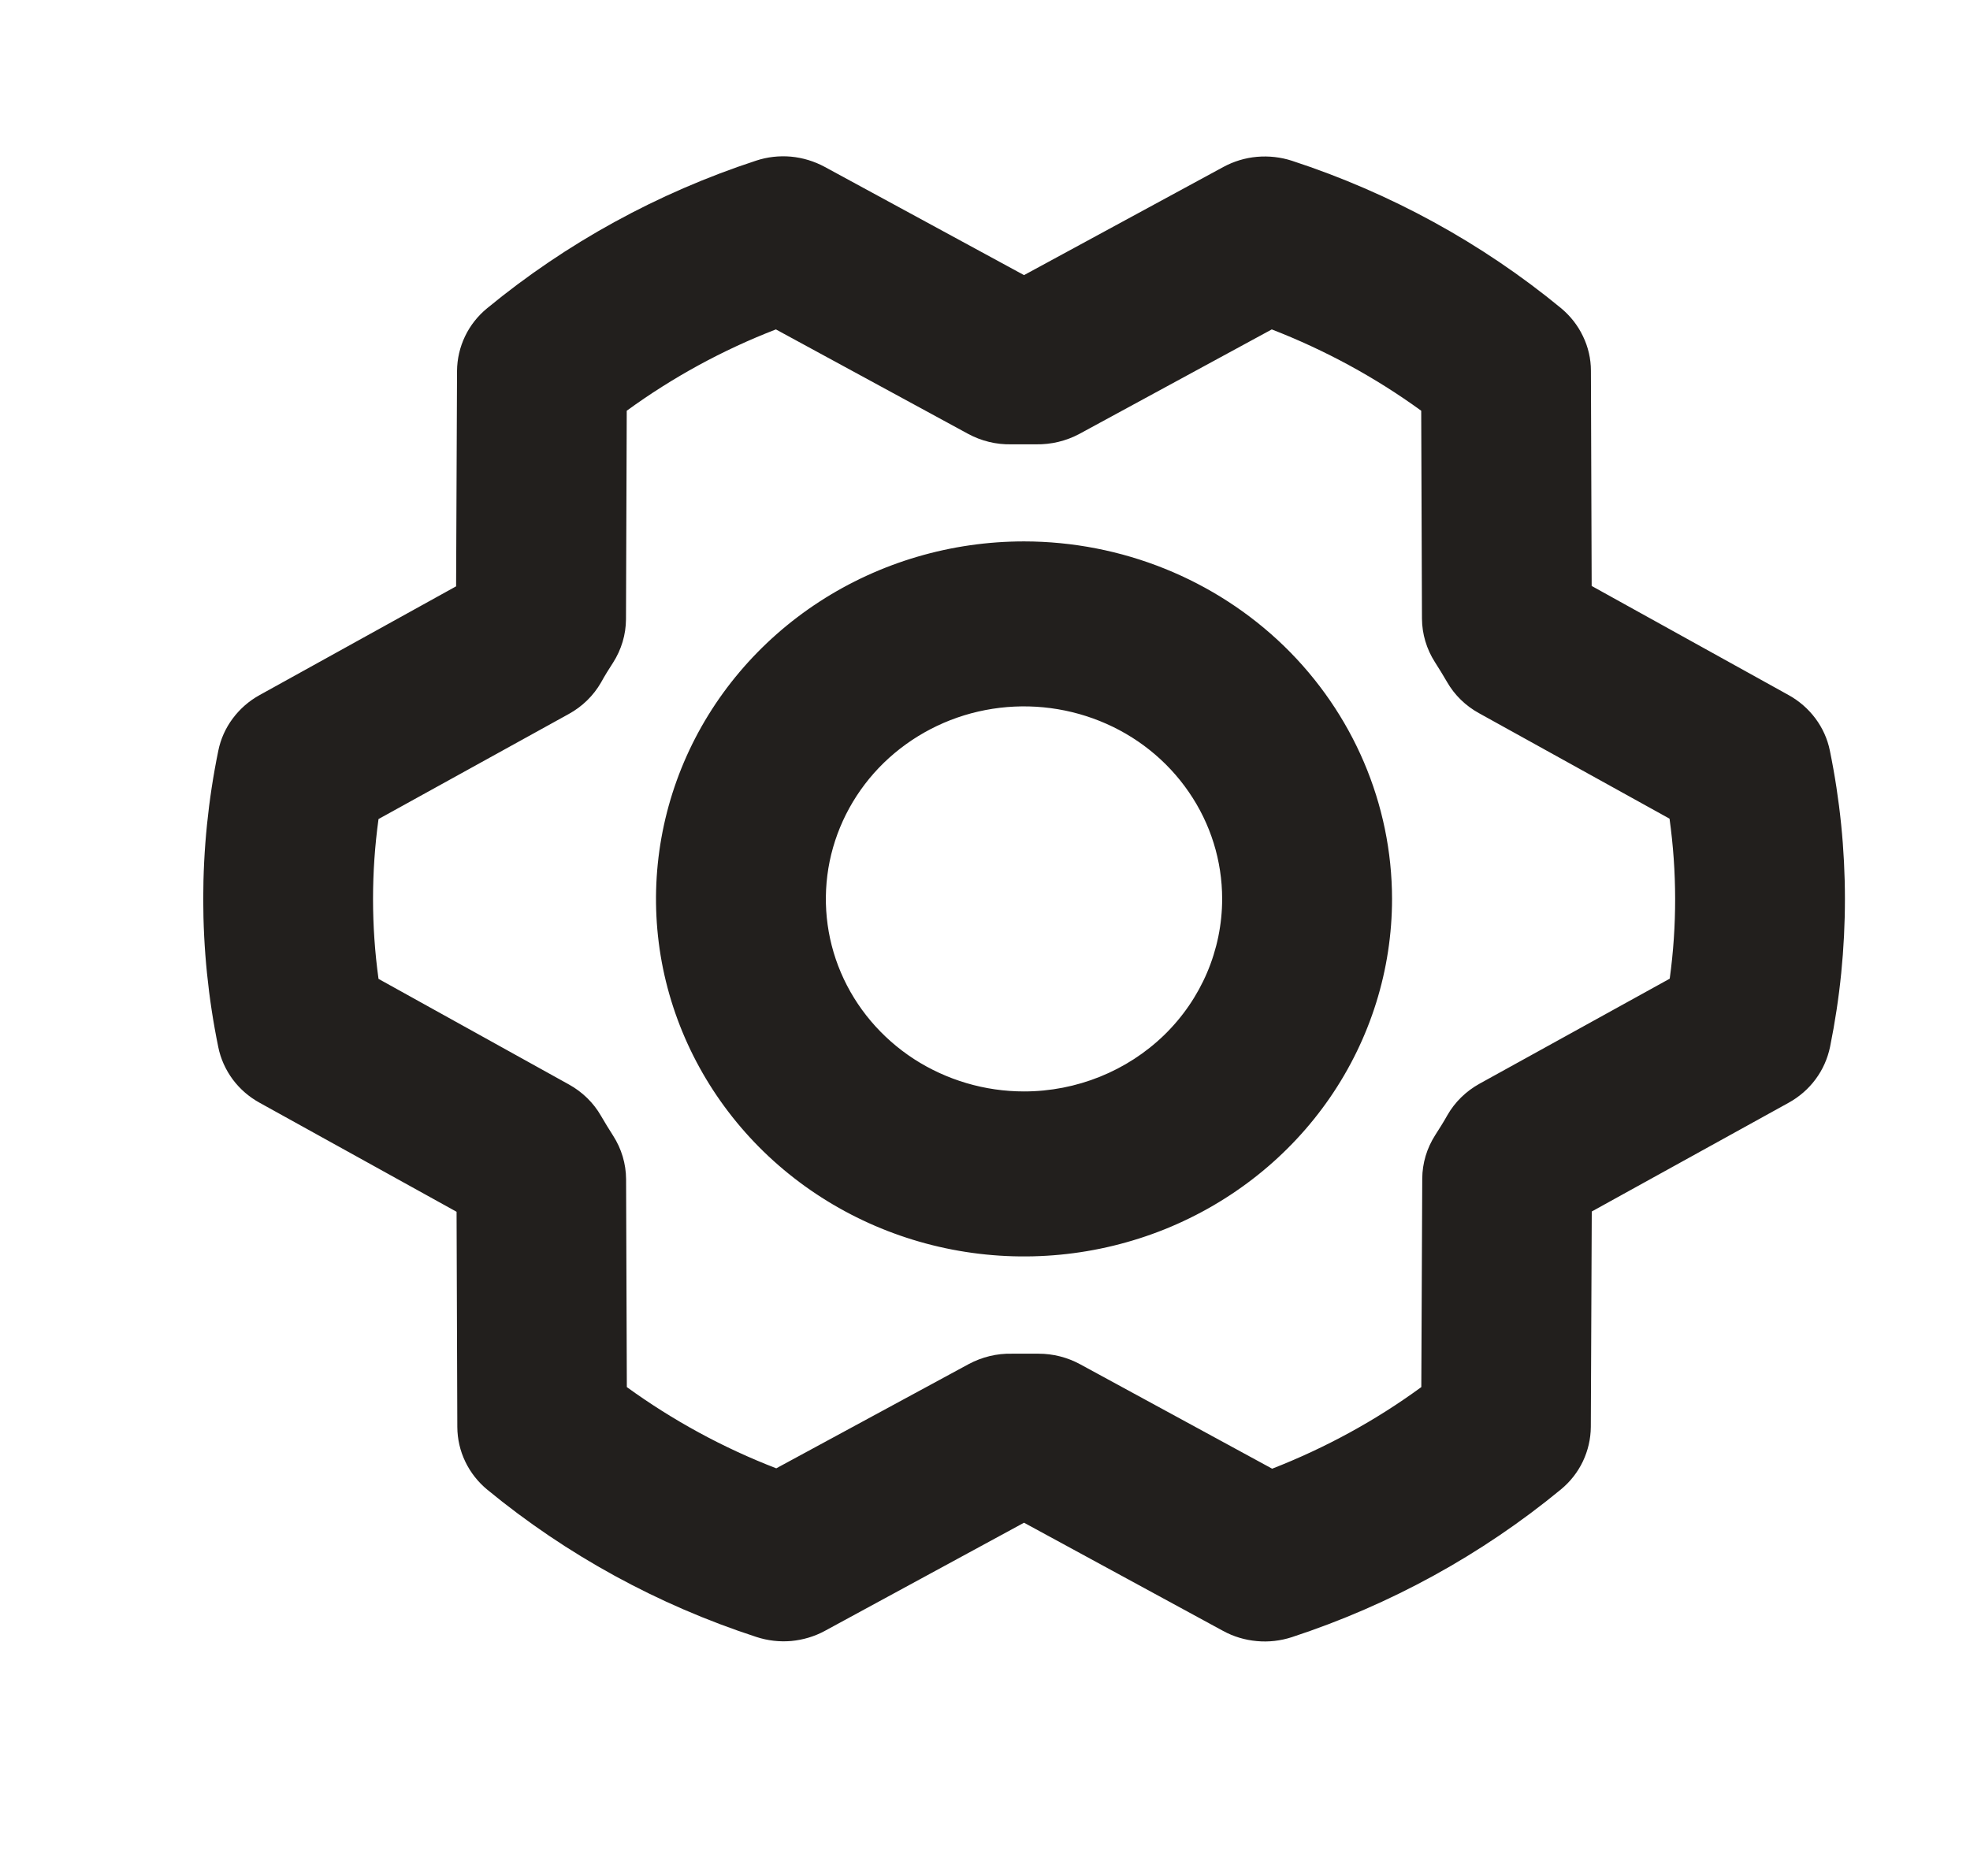<svg width="21" height="20" viewBox="0 0 21 20" fill="none" xmlns="http://www.w3.org/2000/svg">
<path d="M10.916 5.772C10.14 5.772 9.382 5.995 8.736 6.414C8.091 6.833 7.588 7.428 7.291 8.125C6.995 8.821 6.917 9.588 7.068 10.327C7.22 11.066 7.593 11.745 8.142 12.279C8.691 12.812 9.39 13.175 10.151 13.322C10.912 13.469 11.7 13.393 12.417 13.105C13.134 12.816 13.747 12.328 14.178 11.701C14.609 11.074 14.839 10.337 14.839 9.583C14.838 8.573 14.424 7.604 13.689 6.889C12.953 6.175 11.956 5.773 10.916 5.772ZM10.916 11.636C10.498 11.636 10.09 11.515 9.742 11.29C9.395 11.064 9.124 10.744 8.964 10.369C8.804 9.994 8.763 9.581 8.844 9.183C8.926 8.785 9.127 8.419 9.422 8.132C9.718 7.845 10.094 7.649 10.504 7.57C10.914 7.491 11.338 7.532 11.724 7.687C12.11 7.842 12.44 8.105 12.672 8.443C12.905 8.781 13.028 9.177 13.028 9.583C13.028 10.128 12.806 10.65 12.41 11.035C12.014 11.419 11.476 11.636 10.916 11.636ZM19.506 8.002C19.481 7.878 19.428 7.761 19.352 7.659C19.275 7.556 19.177 7.471 19.064 7.409L16.967 6.247L16.959 3.952C16.959 3.825 16.93 3.699 16.874 3.584C16.819 3.468 16.738 3.366 16.639 3.284C15.794 2.589 14.821 2.057 13.772 1.714C13.652 1.675 13.525 1.661 13.399 1.672C13.274 1.683 13.152 1.72 13.041 1.78L10.916 2.933L8.791 1.779C8.68 1.719 8.558 1.682 8.432 1.67C8.306 1.659 8.179 1.673 8.059 1.713C7.009 2.057 6.037 2.591 5.192 3.287C5.092 3.369 5.012 3.471 4.957 3.586C4.902 3.701 4.873 3.827 4.872 3.954L4.862 6.251L2.768 7.41C2.655 7.472 2.557 7.558 2.481 7.66C2.404 7.763 2.352 7.88 2.327 8.004C2.113 9.048 2.113 10.121 2.327 11.164C2.352 11.288 2.405 11.405 2.481 11.508C2.557 11.61 2.655 11.695 2.768 11.757L4.867 12.919L4.875 15.214C4.876 15.342 4.904 15.467 4.96 15.583C5.015 15.698 5.096 15.801 5.196 15.883C6.041 16.578 7.013 17.11 8.063 17.452C8.182 17.491 8.309 17.506 8.435 17.495C8.561 17.483 8.683 17.447 8.793 17.387L10.916 16.234L13.039 17.388C13.149 17.448 13.272 17.485 13.398 17.496C13.524 17.508 13.651 17.493 13.771 17.454C14.82 17.11 15.793 16.576 16.638 15.88C16.738 15.798 16.818 15.696 16.873 15.581C16.928 15.465 16.957 15.34 16.958 15.213L16.968 12.916L19.066 11.757C19.18 11.694 19.278 11.609 19.354 11.506C19.43 11.404 19.482 11.286 19.508 11.162C19.72 10.119 19.72 9.045 19.506 8.002ZM17.799 10.434L15.771 11.554C15.627 11.634 15.508 11.75 15.428 11.891C15.387 11.964 15.344 12.032 15.299 12.102C15.21 12.241 15.162 12.401 15.161 12.565L15.151 14.788C14.663 15.145 14.128 15.437 13.561 15.658L11.513 14.544C11.378 14.471 11.226 14.432 11.071 14.432H11.049C10.963 14.432 10.875 14.432 10.789 14.432C10.627 14.428 10.468 14.467 10.326 14.543L8.275 15.654C7.707 15.435 7.172 15.143 6.682 14.788L6.674 12.571C6.673 12.407 6.625 12.247 6.536 12.108C6.492 12.039 6.448 11.968 6.407 11.897C6.327 11.757 6.208 11.641 6.065 11.562L4.035 10.436C3.957 9.871 3.957 9.298 4.035 8.732L6.063 7.612C6.207 7.533 6.326 7.417 6.407 7.276C6.447 7.203 6.49 7.134 6.535 7.065C6.624 6.926 6.672 6.766 6.673 6.602L6.681 4.379C7.17 4.023 7.704 3.731 8.271 3.512L10.319 4.625C10.461 4.702 10.621 4.741 10.783 4.737C10.869 4.737 10.957 4.737 11.043 4.737C11.204 4.74 11.364 4.702 11.506 4.626L13.557 3.512C14.124 3.732 14.66 4.023 15.15 4.379L15.158 6.595C15.159 6.759 15.207 6.92 15.296 7.059C15.34 7.128 15.384 7.199 15.425 7.27C15.505 7.41 15.623 7.525 15.767 7.604L17.797 8.728C17.876 9.294 17.877 9.868 17.799 10.434Z" fill="#221F1D"/>
</svg>
